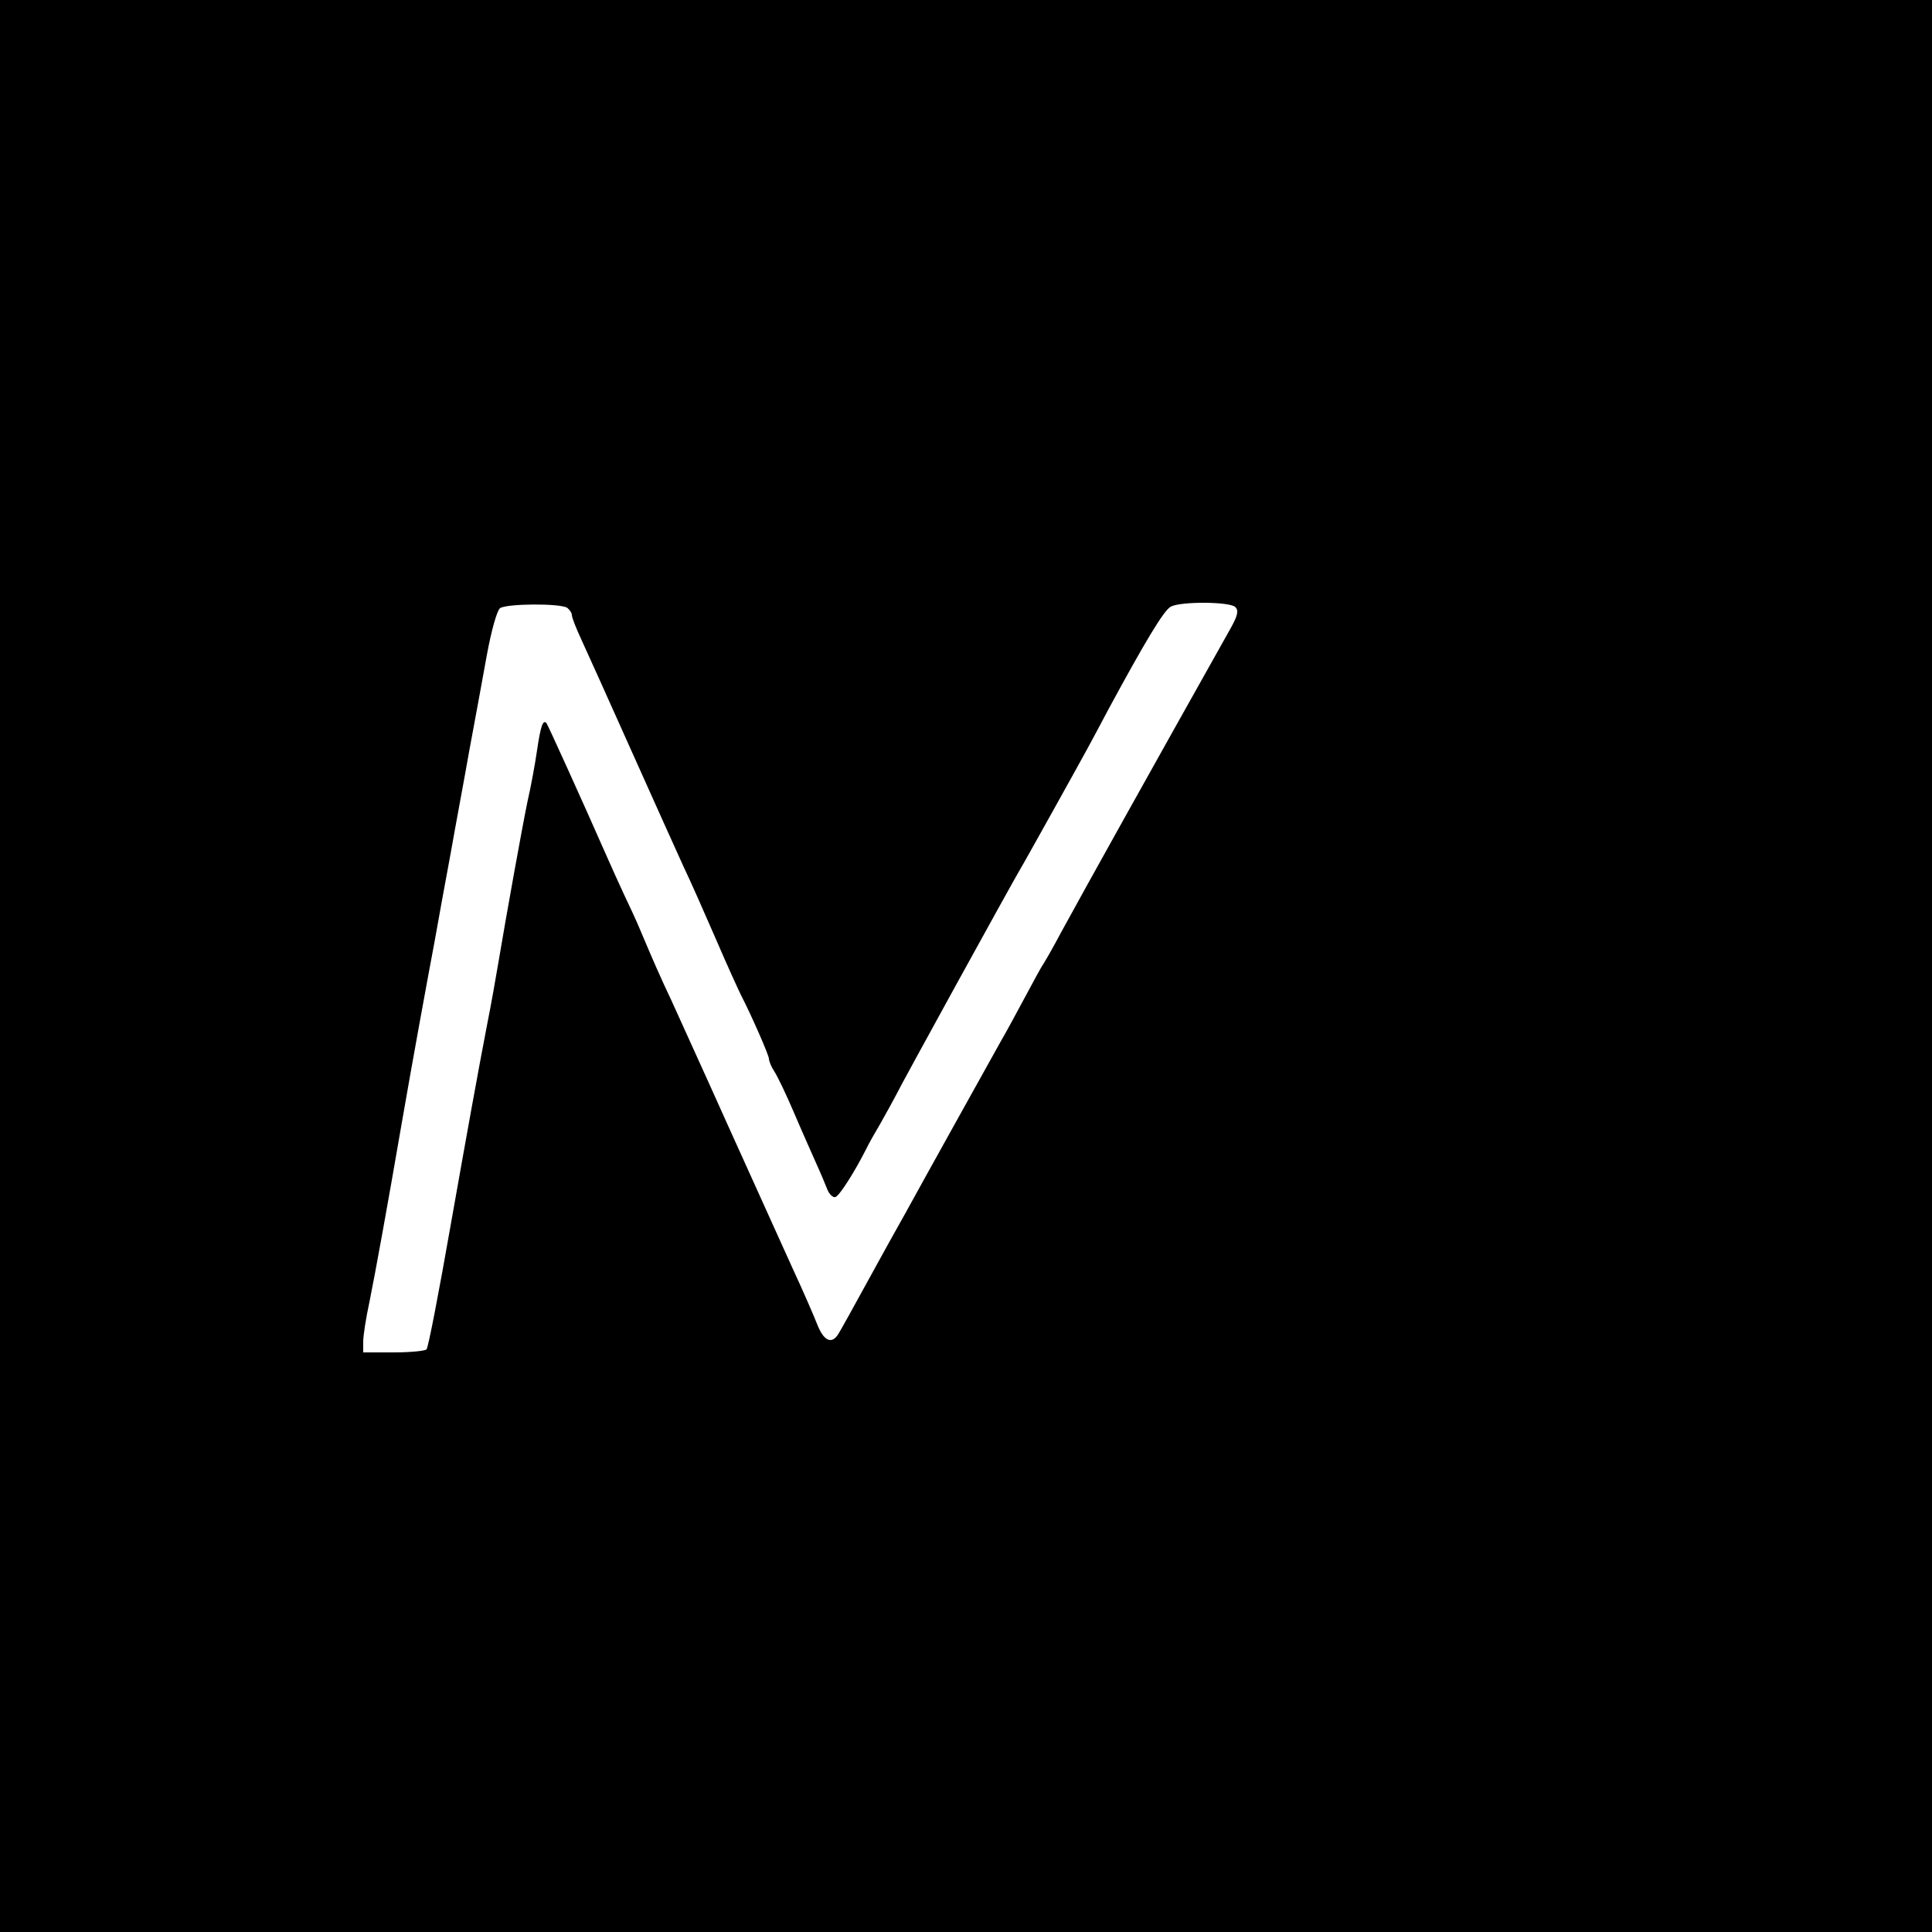 <?xml version="1.0" standalone="no"?>
<!DOCTYPE svg PUBLIC "-//W3C//DTD SVG 20010904//EN"
 "http://www.w3.org/TR/2001/REC-SVG-20010904/DTD/svg10.dtd">
<svg version="1.0" xmlns="http://www.w3.org/2000/svg"
 width="500pt" height="500pt" viewBox="0 0 500 500"
 preserveAspectRatio="xMidYMid meet">
<g transform="translate(0,500) scale(0.1,-0.1)"
fill="#000000" stroke="none">
<path d="M0 2500 l0 -2500 2500 0 2500 0 0 2500 0 2500 -2500 0 -2500 0 0
-2500z m1468 927 c6 -5 12 -13 12 -19 0 -6 11 -34 24 -62 13 -28 72 -159 131
-291 59 -132 120 -267 135 -300 16 -33 53 -117 83 -186 30 -70 60 -135 65
-145 26 -50 72 -155 72 -164 0 -6 6 -21 14 -33 8 -12 31 -60 51 -107 20 -47
46 -105 57 -130 11 -24 24 -55 29 -68 5 -13 15 -22 21 -20 11 4 49 64 79 123
5 11 23 43 39 70 16 28 33 60 39 71 10 22 304 556 321 584 5 8 44 78 87 155
95 171 90 162 142 260 92 170 143 256 161 265 26 14 153 13 167 -1 9 -9 6 -22
-11 -53 -206 -367 -374 -668 -441 -791 -20 -38 -41 -74 -45 -80 -4 -5 -25 -44
-47 -85 -22 -41 -50 -93 -63 -115 -25 -45 -200 -359 -247 -445 -17 -30 -61
-109 -97 -175 -36 -66 -70 -127 -75 -135 -17 -30 -38 -22 -55 20 -9 23 -38 90
-65 148 -27 59 -101 224 -166 367 -64 143 -131 289 -147 325 -29 61 -49 107
-84 190 -8 19 -26 58 -39 85 -13 28 -32 70 -43 95 -66 150 -155 346 -158 349
-9 9 -15 -9 -24 -70 -5 -35 -16 -95 -25 -134 -14 -68 -53 -284 -75 -415 -6
-36 -19 -110 -30 -165 -21 -108 -55 -297 -90 -495 -37 -211 -61 -333 -66 -342
-3 -4 -41 -8 -85 -8 l-79 0 0 28 c0 15 7 61 16 102 15 74 47 250 84 465 27
156 65 364 85 470 9 50 27 151 41 225 13 74 36 196 49 270 14 74 34 185 45
245 12 65 26 114 34 121 17 12 155 13 174 1z"/>
</g>
</svg>

